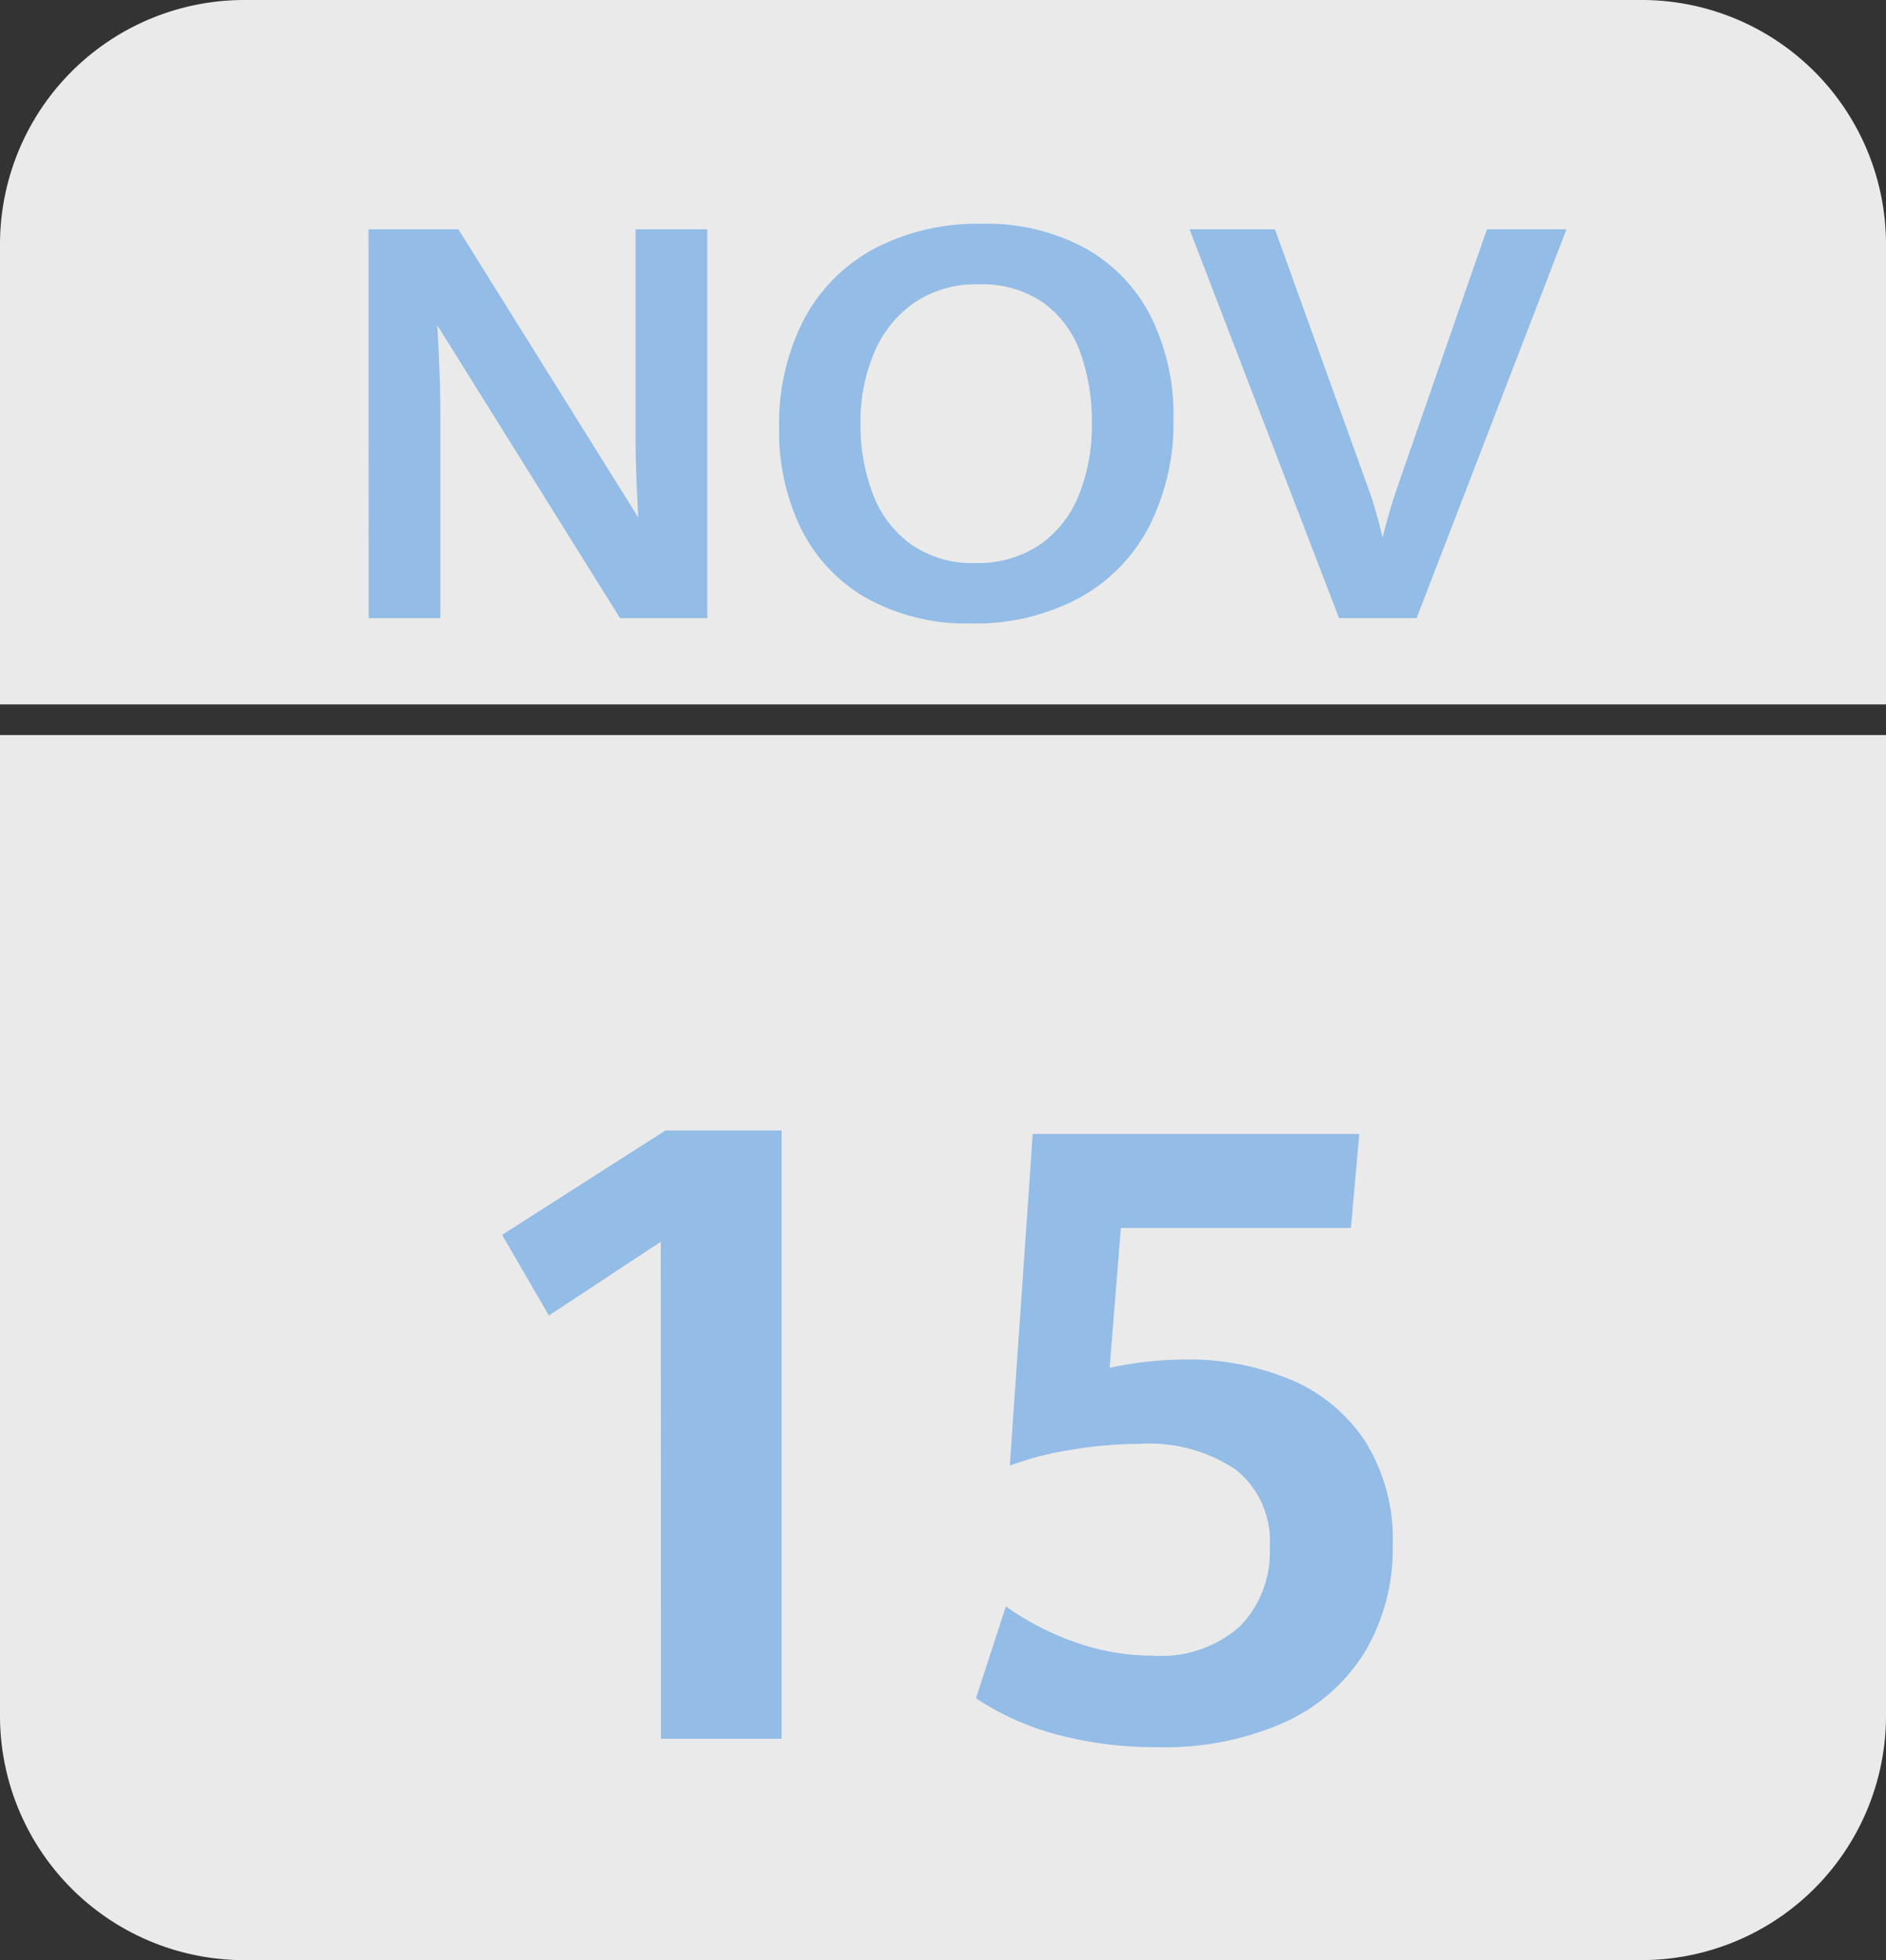<svg id="nov15" xmlns="http://www.w3.org/2000/svg" width="45.023" height="46.773" viewBox="0 0 45.023 46.773">
  <rect x="0" y="0" width="45.023" height="46.773" fill="#333333" stroke="none"/>
  <g id="形状结合" opacity="0.897">
    <path id="形状结合-2" data-name="形状结合" d="M5.832,46.773A5.832,5.832,0,0,1,0,40.941V17.54H45.023v23.4a5.832,5.832,0,0,1-5.832,5.832ZM0,16.809V5.832A5.832,5.832,0,0,1,5.832,0H39.191a5.832,5.832,0,0,1,5.832,5.832V16.809Z" fill="none"/>
    <path id="形状结合-3" data-name="形状结合" d="M5.832,46.773A5.832,5.832,0,0,1,0,40.941V17.54H45.023v23.4a5.832,5.832,0,0,1-5.832,5.832ZM0,16.809V5.832A5.832,5.832,0,0,1,5.832,0H39.191a5.832,5.832,0,0,1,5.832,5.832V16.809Z" fill="#fff"/>
  </g>
  <path id="SEP" d="M-13.715-9.278h2.146L-7.275-2.4q-.064-1.153-.064-1.89V-9.278h1.711V0H-7.711l-4.363-6.99Q-12-5.779-12-4.812V0h-1.711ZM.67.128A4.926,4.926,0,0,1-1.788-.455,3.891,3.891,0,0,1-3.367-2.092a5.267,5.267,0,0,1-.545-2.451,5.4,5.4,0,0,1,.583-2.566,4.076,4.076,0,0,1,1.675-1.7,5.3,5.3,0,0,1,2.585-.6,4.926,4.926,0,0,1,2.457.58A3.866,3.866,0,0,1,4.959-7.2,5.244,5.244,0,0,1,5.5-4.761a5.429,5.429,0,0,1-.589,2.592,4.087,4.087,0,0,1-1.682,1.7A5.264,5.264,0,0,1,.67.128Zm.1-1.442A2.645,2.645,0,0,0,2.3-1.743a2.617,2.617,0,0,0,.939-1.182,4.437,4.437,0,0,0,.314-1.72,4.845,4.845,0,0,0-.276-1.692A2.509,2.509,0,0,0,2.4-7.522,2.569,2.569,0,0,0,.843-7.964,2.606,2.606,0,0,0-.7-7.516a2.738,2.738,0,0,0-.951,1.2A4.224,4.224,0,0,0-1.97-4.658a4.591,4.591,0,0,0,.3,1.711A2.618,2.618,0,0,0-.753-1.752,2.547,2.547,0,0,0,.766-1.313ZM5.885-9.278H7.923l2.255,6.253q.07.192.163.519t.151.589q.16-.634.32-1.108l2.172-6.253h1.9L11.306,0H9.454Z" transform="translate(22.512 14.749)" fill="#93bce6"/>
  <path id="_20" data-name="20" d="M-6.738-11.86-9.409-10.1l-1.116-1.924,3.9-2.492h2.771V0h-2.88ZM5.163.2A9.2,9.2,0,0,1,2.721-.1,6.516,6.516,0,0,1,.787-.967L1.5-3.159a6.55,6.55,0,0,0,1.635.847,5.539,5.539,0,0,0,1.884.329,2.825,2.825,0,0,0,2.068-.7A2.532,2.532,0,0,0,7.8-4.575,2.185,2.185,0,0,0,7-6.414a3.7,3.7,0,0,0-2.307-.623,9.791,9.791,0,0,0-1.684.15,7.438,7.438,0,0,0-1.415.369l.548-7.914H9.937l-.2,2.243H4.246L3.977-8.851a8.82,8.82,0,0,1,1.794-.2,6.328,6.328,0,0,1,2.542.488,3.938,3.938,0,0,1,1.774,1.48,4.381,4.381,0,0,1,.648,2.447,4.811,4.811,0,0,1-.673,2.576A4.351,4.351,0,0,1,8.133-.384,7,7,0,0,1,5.163.2Z" transform="translate(22.512 41.491)" fill="#93bce6"/>
</svg>
